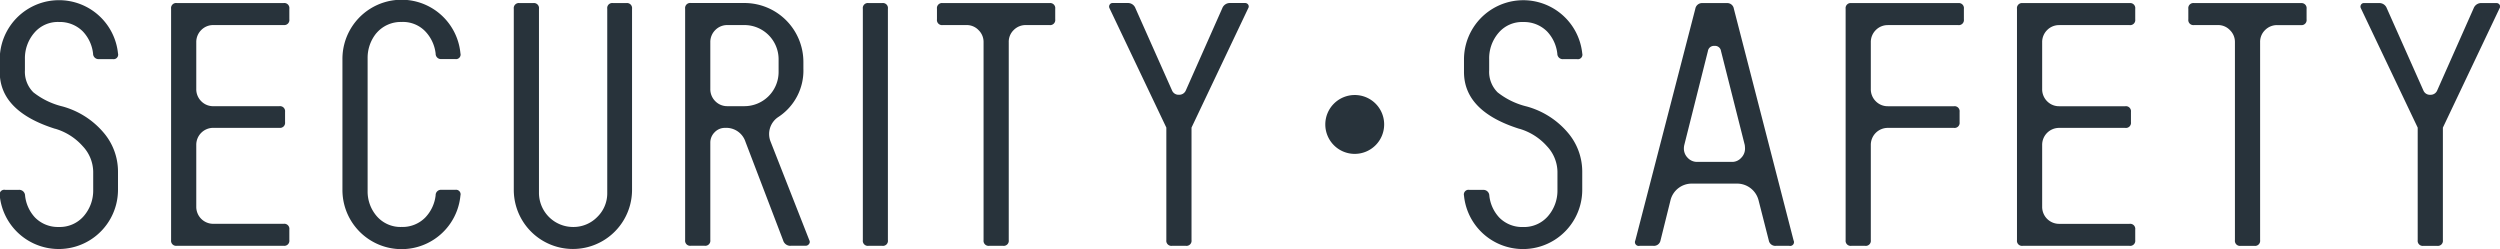 <svg xmlns="http://www.w3.org/2000/svg" width="192.59" height="19.187" viewBox="0 0 192.59 19.187">
  <defs>
    <style>
      .cls-1 {
        fill: #28333b;
        fill-rule: evenodd;
      }
    </style>
  </defs>
  <path id="security.svg" class="cls-1" d="M1377.22,643.105a4.53,4.53,0,0,1,2.12,1.342,2.933,2.933,0,0,1,.81,1.958v1.408a3,3,0,0,1-.73,2.024,2.433,2.433,0,0,1-1.92.836,2.468,2.468,0,0,1-1.83-.726,2.911,2.911,0,0,1-.77-1.716,0.451,0.451,0,0,0-.49-0.418h-1.04a0.359,0.359,0,0,0-.42.44,4.566,4.566,0,0,0,9.11-.44v-1.408a4.622,4.622,0,0,0-1.15-3.047,6.361,6.361,0,0,0-3.12-1.969,5.821,5.821,0,0,1-2.25-1.089,2.225,2.225,0,0,1-.65-1.7v-0.858a3,3,0,0,1,.72-2.024,2.374,2.374,0,0,1,1.91-.836,2.5,2.5,0,0,1,1.83.726,2.937,2.937,0,0,1,.79,1.716,0.419,0.419,0,0,0,.46.418h1.06a0.35,0.35,0,0,0,.4-0.44,4.567,4.567,0,0,0-9.11.44v0.99c0,2.024,1.43,3.484,4.27,4.378h0Zm12.19-7.986a1.284,1.284,0,0,0-.94.386,1.3,1.3,0,0,0-.38.939v3.6a1.3,1.3,0,0,0,.38.939,1.28,1.28,0,0,0,.94.386h5.08a0.388,0.388,0,0,1,.44.434v0.8a0.388,0.388,0,0,1-.44.434h-5.08a1.306,1.306,0,0,0-1.32,1.32v4.752a1.306,1.306,0,0,0,1.32,1.32h5.41a0.39,0.39,0,0,1,.44.44v0.814a0.39,0.39,0,0,1-.44.44h-8.23a0.39,0.39,0,0,1-.44-0.44v-17.82a0.39,0.39,0,0,1,.44-0.44h8.23a0.39,0.39,0,0,1,.44.44v0.814a0.39,0.39,0,0,1-.44.44h-5.41Zm12.56,0.616a2.993,2.993,0,0,0-.68,1.936V647.9a2.9,2.9,0,0,0,.68,1.914,2.42,2.42,0,0,0,1.94.858,2.461,2.461,0,0,0,1.82-.726,2.942,2.942,0,0,0,.8-1.716,0.41,0.41,0,0,1,.46-0.418h1.05a0.35,0.35,0,0,1,.4.44,4.555,4.555,0,0,1-9.09-.44V637.737a4.555,4.555,0,0,1,9.09-.44,0.35,0.35,0,0,1-.4.44h-1.05a0.409,0.409,0,0,1-.46-0.418,2.955,2.955,0,0,0-.82-1.738,2.379,2.379,0,0,0-1.8-.7,2.462,2.462,0,0,0-1.94.858h0Zm10.58-1.87a0.39,0.39,0,0,1,.44-0.44h1.06a0.39,0.39,0,0,1,.44.44v14.19a2.629,2.629,0,0,0,2.62,2.618,2.559,2.559,0,0,0,1.87-.77,2.532,2.532,0,0,0,.77-1.848v-14.19a0.386,0.386,0,0,1,.44-0.44h1.03a0.39,0.39,0,0,1,.44.44v13.948a4.555,4.555,0,1,1-9.11,0V633.865Zm21.34,18.26a0.58,0.58,0,0,1-.59-0.418l-2.9-7.59a1.554,1.554,0,0,0-1.57-1.078,1.085,1.085,0,0,0-.81.341,1.118,1.118,0,0,0-.33.8v7.5a0.39,0.39,0,0,1-.44.44h-1.06a0.39,0.39,0,0,1-.44-0.44v-17.82a0.39,0.39,0,0,1,.44-0.44h4.12a4.543,4.543,0,0,1,4.55,4.554v0.506a4.274,4.274,0,0,1-1.96,3.74,1.569,1.569,0,0,0-.57,1.87l2.99,7.612a0.251,0.251,0,0,1-.03.286,0.307,0.307,0,0,1-.25.132h-1.15Zm-6.2-12.083a1.3,1.3,0,0,0,.38.939,1.28,1.28,0,0,0,.94.386h1.3a2.634,2.634,0,0,0,2.64-2.627v-0.994a2.634,2.634,0,0,0-2.64-2.627h-1.3a1.284,1.284,0,0,0-.94.386,1.3,1.3,0,0,0-.38.939v3.6Zm11.75-6.177a0.386,0.386,0,0,1,.44-0.44h1.05a0.386,0.386,0,0,1,.44.44v17.82a0.386,0.386,0,0,1-.44.44h-1.05a0.386,0.386,0,0,1-.44-0.44v-17.82Zm14.38-.44a0.39,0.39,0,0,1,.44.44v0.814a0.39,0.39,0,0,1-.44.44H1452a1.287,1.287,0,0,0-.94.385,1.257,1.257,0,0,0-.38.935v15.246a0.39,0.39,0,0,1-.44.44h-1.06a0.39,0.39,0,0,1-.44-0.44V636.439a1.266,1.266,0,0,0-.39-0.935,1.249,1.249,0,0,0-.93-0.385h-1.83a0.39,0.39,0,0,1-.44-0.44v-0.814a0.39,0.39,0,0,1,.44-0.44h8.23Zm10.94,9.592v8.668a0.39,0.39,0,0,1-.44.44h-1.06a0.39,0.39,0,0,1-.44-0.44v-8.668l-4.38-9.2a0.276,0.276,0,0,1,.01-0.264,0.251,0.251,0,0,1,.23-0.132h1.15a0.612,0.612,0,0,1,.61.4l2.82,6.336a0.538,0.538,0,0,0,.53.33,0.547,0.547,0,0,0,.53-0.33l2.81-6.336a0.625,0.625,0,0,1,.62-0.4h1.14a0.277,0.277,0,0,1,.24.132,0.251,0.251,0,0,1,0,.264Zm12.57-2.509a2.267,2.267,0,1,0,2.27,2.266A2.262,2.262,0,0,0,1477.33,640.508Zm12.69,2.6a4.53,4.53,0,0,1,2.12,1.342,2.933,2.933,0,0,1,.81,1.958v1.408a3,3,0,0,1-.73,2.024,2.433,2.433,0,0,1-1.92.836,2.468,2.468,0,0,1-1.83-.726,2.911,2.911,0,0,1-.77-1.716,0.451,0.451,0,0,0-.49-0.418h-1.04a0.359,0.359,0,0,0-.42.44,4.566,4.566,0,0,0,9.11-.44v-1.408a4.622,4.622,0,0,0-1.15-3.047,6.361,6.361,0,0,0-3.12-1.969,5.821,5.821,0,0,1-2.25-1.089,2.225,2.225,0,0,1-.65-1.7v-0.858a3,3,0,0,1,.72-2.024,2.374,2.374,0,0,1,1.91-.836,2.5,2.5,0,0,1,1.83.726,2.937,2.937,0,0,1,.79,1.716,0.419,0.419,0,0,0,.46.418h1.06a0.35,0.35,0,0,0,.4-0.44,4.567,4.567,0,0,0-9.11.44v0.99c0,2.024,1.43,3.484,4.27,4.378h0Zm18.42,5.5a1.709,1.709,0,0,0-1.63-1.276h-3.52a1.685,1.685,0,0,0-1.63,1.276l-0.77,3.1a0.514,0.514,0,0,1-.55.418h-1.06a0.293,0.293,0,0,1-.33-0.418l4.62-17.842a0.527,0.527,0,0,1,.55-0.44h1.87a0.514,0.514,0,0,1,.55.44l4.6,17.842a0.293,0.293,0,0,1-.33.418h-1.03a0.508,0.508,0,0,1-.55-0.418Zm-2.05-2.948a0.93,0.93,0,0,0,.71-0.308,1,1,0,0,0,.3-0.726,2.345,2.345,0,0,0-.02-0.264l-1.83-7.238a0.459,0.459,0,0,0-.5-0.4,0.469,0.469,0,0,0-.51.4l-1.82,7.238a1.188,1.188,0,0,0-.03.264,1,1,0,0,0,.3.726,0.98,0.98,0,0,0,.74.308h2.66Zm12.02-10.538a1.284,1.284,0,0,0-.94.386,1.3,1.3,0,0,0-.38.939v3.6a1.3,1.3,0,0,0,.38.939,1.28,1.28,0,0,0,.94.386h5.08a0.388,0.388,0,0,1,.44.434v0.8a0.388,0.388,0,0,1-.44.434h-5.08a1.306,1.306,0,0,0-1.32,1.32v7.326a0.39,0.39,0,0,1-.44.44h-1.06a0.39,0.39,0,0,1-.44-0.44v-17.82a0.39,0.39,0,0,1,.44-0.44h8.23a0.39,0.39,0,0,1,.44.44v0.814a0.39,0.39,0,0,1-.44.44h-5.41Zm13.2,0a1.284,1.284,0,0,0-.94.386,1.3,1.3,0,0,0-.38.939v3.6a1.3,1.3,0,0,0,.38.939,1.28,1.28,0,0,0,.94.386h5.08a0.388,0.388,0,0,1,.44.434v0.8a0.388,0.388,0,0,1-.44.434h-5.08a1.306,1.306,0,0,0-1.32,1.32v4.752a1.306,1.306,0,0,0,1.32,1.32h5.41a0.39,0.39,0,0,1,.44.44v0.814a0.39,0.39,0,0,1-.44.44h-8.23a0.39,0.39,0,0,1-.44-0.44v-17.82a0.39,0.39,0,0,1,.44-0.44h8.23a0.39,0.39,0,0,1,.44.44v0.814a0.39,0.39,0,0,1-.44.44h-5.41Zm18.61-1.694a0.39,0.39,0,0,1,.44.44v0.814a0.39,0.39,0,0,1-.44.44h-1.82a1.287,1.287,0,0,0-.94.385,1.257,1.257,0,0,0-.38.935v15.246a0.39,0.39,0,0,1-.44.44h-1.06a0.39,0.39,0,0,1-.44-0.44V636.439a1.266,1.266,0,0,0-.39-0.935,1.249,1.249,0,0,0-.93-0.385h-1.83a0.39,0.39,0,0,1-.44-0.44v-0.814a0.39,0.39,0,0,1,.44-0.44h8.23Zm10.94,9.592v8.668a0.39,0.39,0,0,1-.44.44h-1.06a0.39,0.39,0,0,1-.44-0.44v-8.668l-4.38-9.2a0.276,0.276,0,0,1,.01-0.264,0.251,0.251,0,0,1,.23-0.132h1.15a0.612,0.612,0,0,1,.61.4l2.82,6.336a0.538,0.538,0,0,0,.53.33,0.547,0.547,0,0,0,.53-0.33l2.81-6.336a0.625,0.625,0,0,1,.62-0.4h1.14a0.277,0.277,0,0,1,.24.132,0.251,0.251,0,0,1,0,.264Z" transform="translate(-1372.97 -633.188)"/>
</svg>
